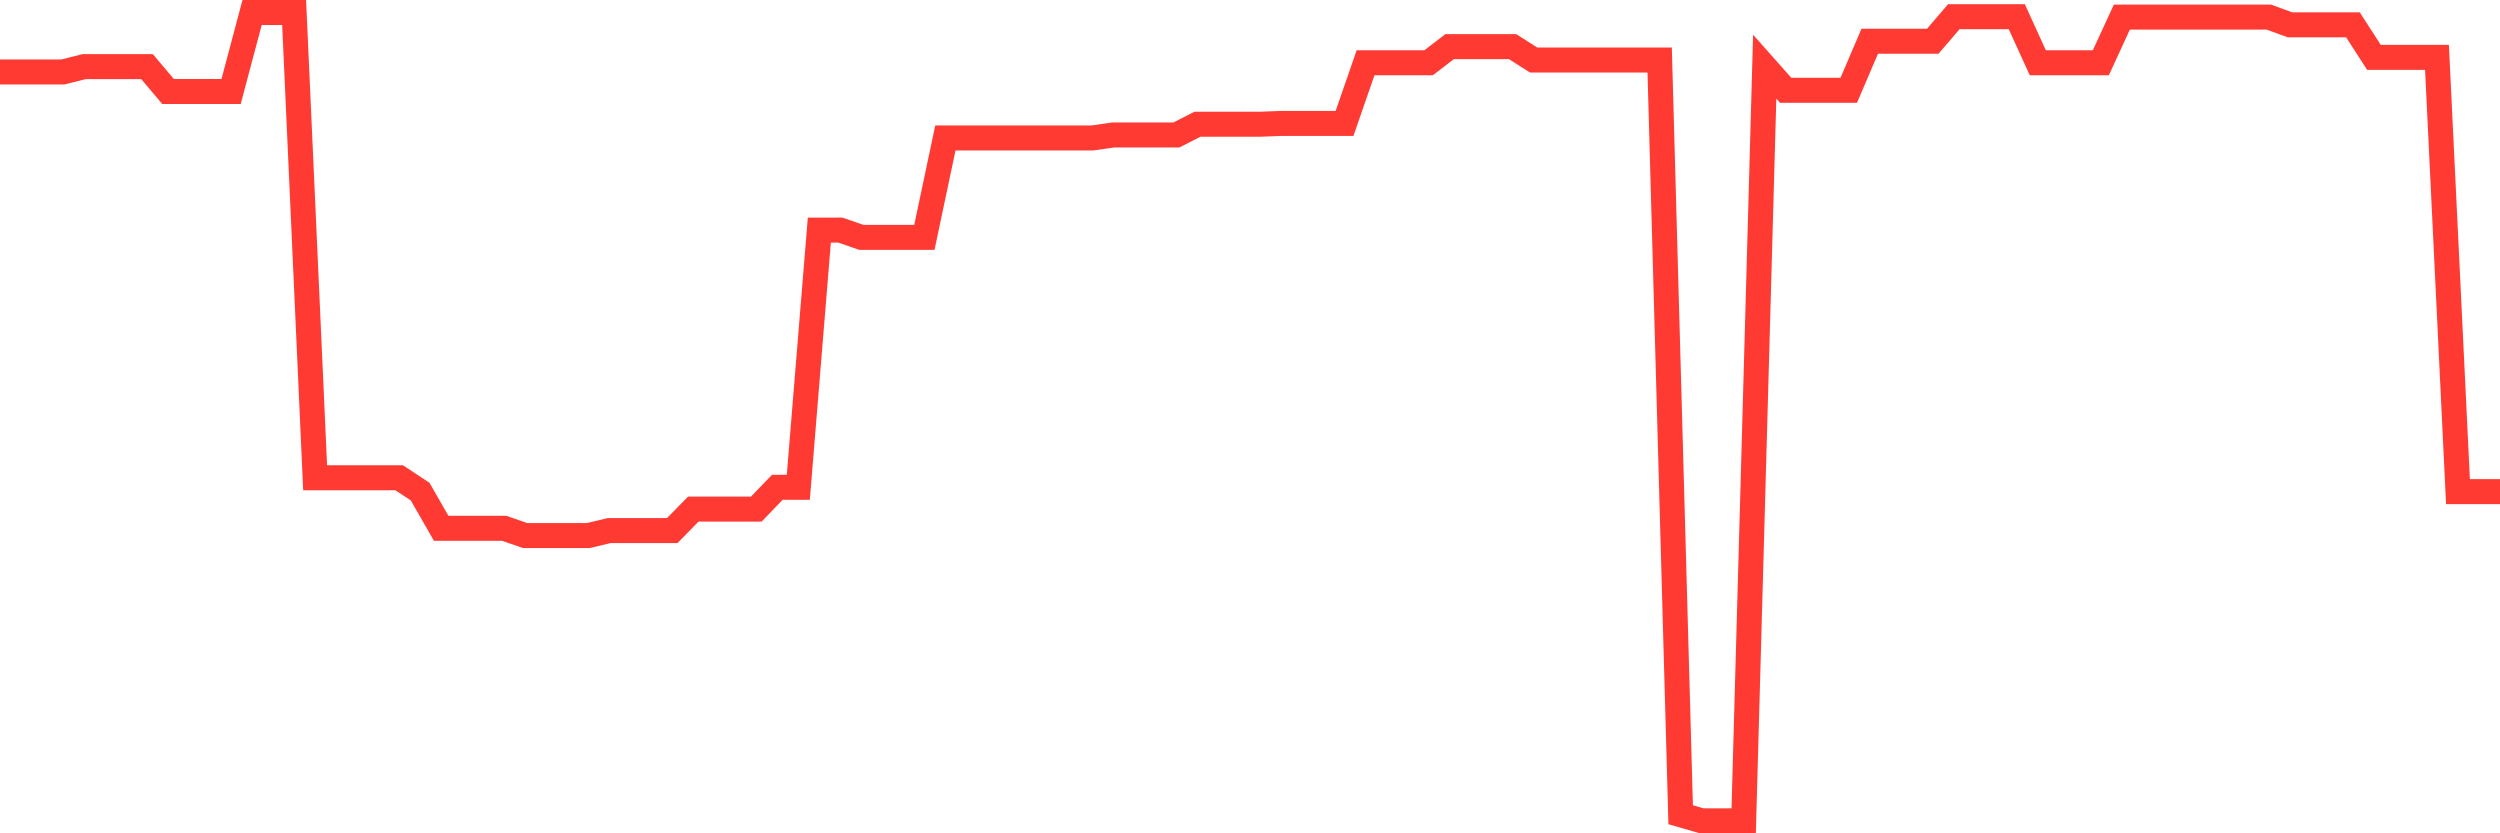 <svg
  xmlns="http://www.w3.org/2000/svg"
  xmlns:xlink="http://www.w3.org/1999/xlink"
  width="120"
  height="40"
  viewBox="0 0 120 40"
  preserveAspectRatio="none"
>
  <polyline
    points="0,3.453 1.008,3.453 2.017,3.453 3.025,3.453 4.034,3.199 5.042,3.199 6.05,3.199 7.059,3.199 8.067,4.393 9.076,4.393 10.084,4.393 11.092,4.393 12.101,0.6 13.109,0.6 14.118,0.6 15.126,22.932 16.134,22.932 17.143,22.932 18.151,22.932 19.16,22.932 20.168,23.599 21.176,25.359 22.185,25.359 23.193,25.359 24.202,25.359 25.21,25.708 26.218,25.708 27.227,25.708 28.235,25.708 29.244,25.467 30.252,25.467 31.261,25.467 32.269,25.467 33.277,24.438 34.286,24.438 35.294,24.438 36.303,24.438 37.311,23.39 38.319,23.39 39.328,11.045 40.336,11.045 41.345,11.394 42.353,11.394 43.361,11.394 44.37,11.394 45.378,6.623 46.387,6.623 47.395,6.623 48.403,6.623 49.412,6.623 50.42,6.623 51.429,6.623 52.437,6.623 53.445,6.477 54.454,6.477 55.462,6.477 56.471,6.477 57.479,5.962 58.487,5.962 59.496,5.962 60.504,5.962 61.513,5.924 62.521,5.924 63.529,5.924 64.538,5.924 65.546,3.014 66.555,3.014 67.563,3.014 68.571,3.014 69.58,2.239 70.588,2.239 71.597,2.239 72.605,2.239 73.613,2.881 74.622,2.881 75.63,2.881 76.639,2.881 77.647,2.881 78.655,2.881 79.664,2.881 80.672,39.108 81.681,39.4 82.689,39.4 83.697,39.4 84.706,3.199 85.714,4.336 86.723,4.336 87.731,4.336 88.739,4.336 89.748,1.979 90.756,1.979 91.765,1.979 92.773,1.979 93.782,0.803 94.79,0.803 95.798,0.803 96.807,0.803 97.815,3.014 98.824,3.014 99.832,3.014 100.84,3.014 101.849,0.822 102.857,0.822 103.866,0.822 104.874,0.822 105.882,0.822 106.891,0.822 107.899,0.822 108.908,0.822 109.916,1.191 110.924,1.191 111.933,1.191 112.941,1.191 113.95,2.754 114.958,2.754 115.966,2.754 116.975,2.754 117.983,23.599 118.992,23.599 120,23.599"
    fill="none"
    stroke="#ff3a33"
    stroke-width="1.2"
  >
  </polyline>
</svg>